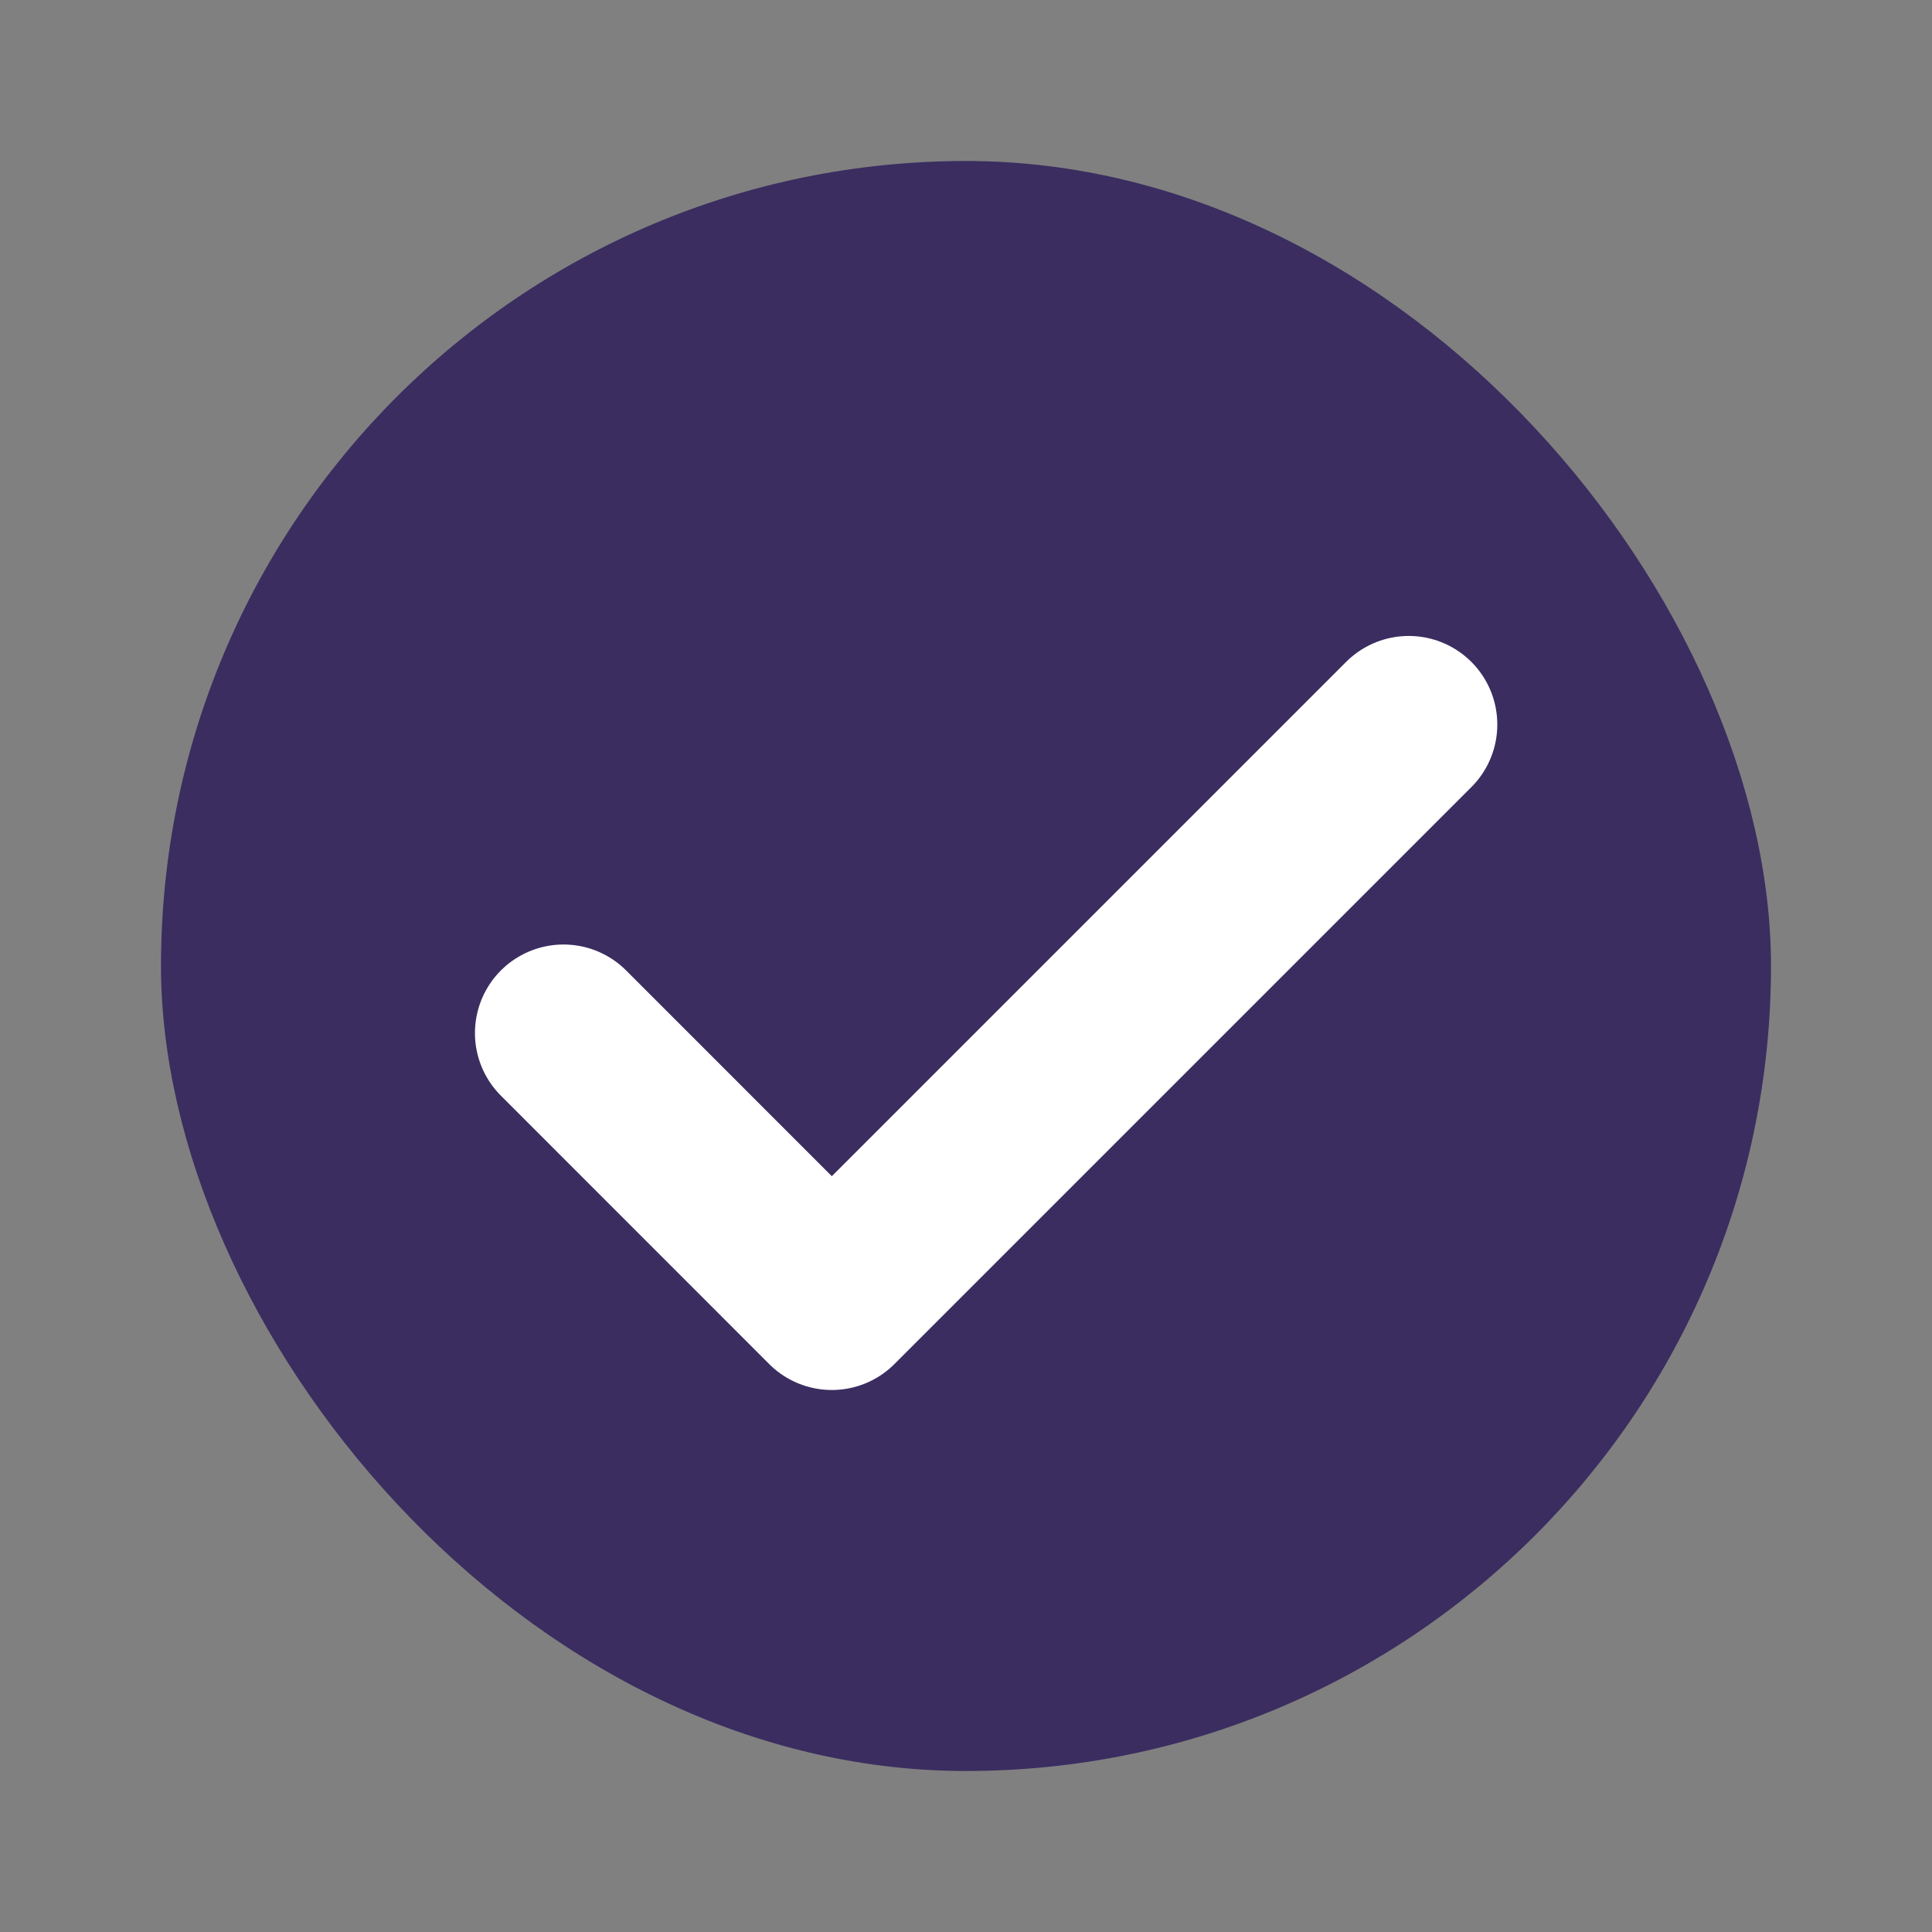 <svg width="24" height="24" viewBox="0 0 24 24" fill="none" xmlns="http://www.w3.org/2000/svg">
<rect x="0" y="0" width="24" height="24" fill="#808080" stroke="none"/>
<rect x="2" y="2" width="20" height="20" rx="10" fill="#3B2D60"/>
<path d="M7 12.833L10.333 16.167L17.5 9" stroke="white" stroke-width="2.2" stroke-linecap="round" stroke-linejoin="round"/>
</svg>
